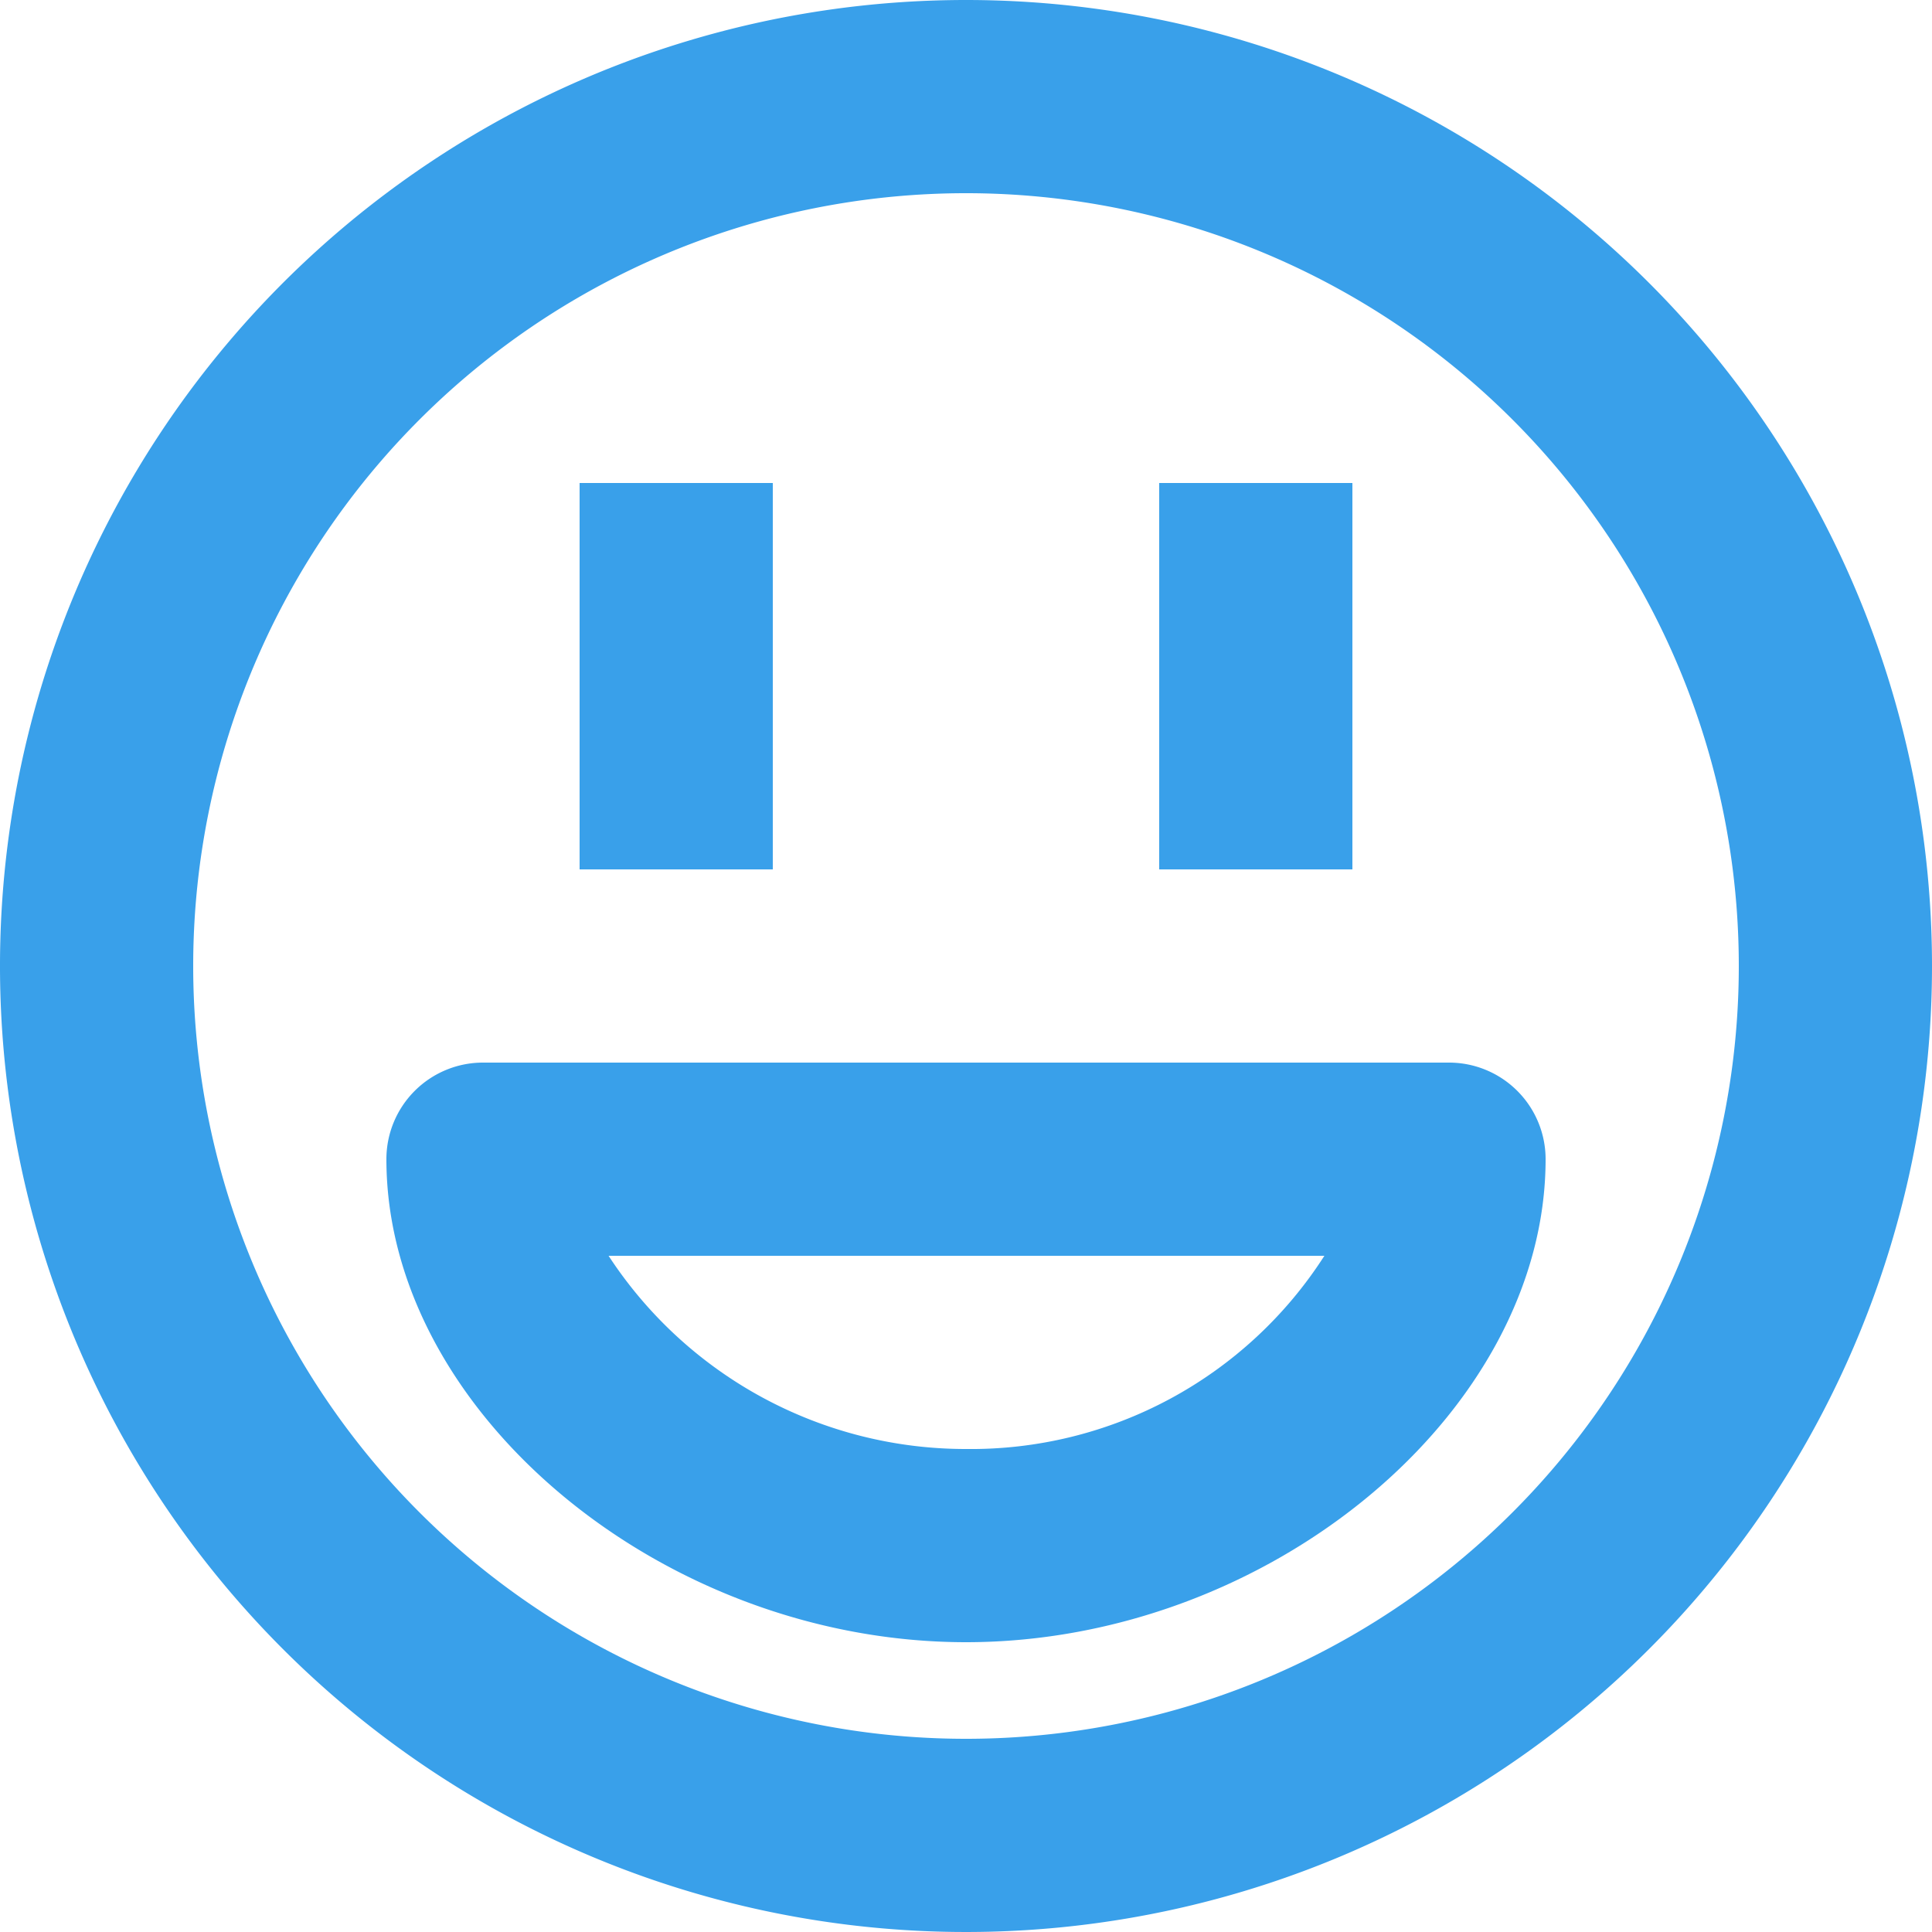 <svg xmlns="http://www.w3.org/2000/svg" viewBox="0 0 40 40"><defs><style>.cls-1{fill:#39a0ea;}</style></defs><g id="图层_2" data-name="图层 2"><g id="图层_1-2" data-name="图层 1"><path class="cls-1" d="M30,22H10a2,2,0,0,0-2,2c0,5.23,5.72,10,12,10s12-4.77,12-10A2,2,0,0,0,30,22ZM20,30a8.83,8.83,0,0,1-7.4-4H27.42A8.69,8.69,0,0,1,20,30Z"/><path class="cls-1" d="M20,0A20,20,0,1,0,40,20,20,20,0,0,0,20,0Zm0,36A16,16,0,1,1,36,20,16,16,0,0,1,20,36Z"/><rect class="cls-1" x="12" y="10" width="4" height="8"/><rect class="cls-1" x="24" y="10" width="4" height="8"/></g></g></svg>